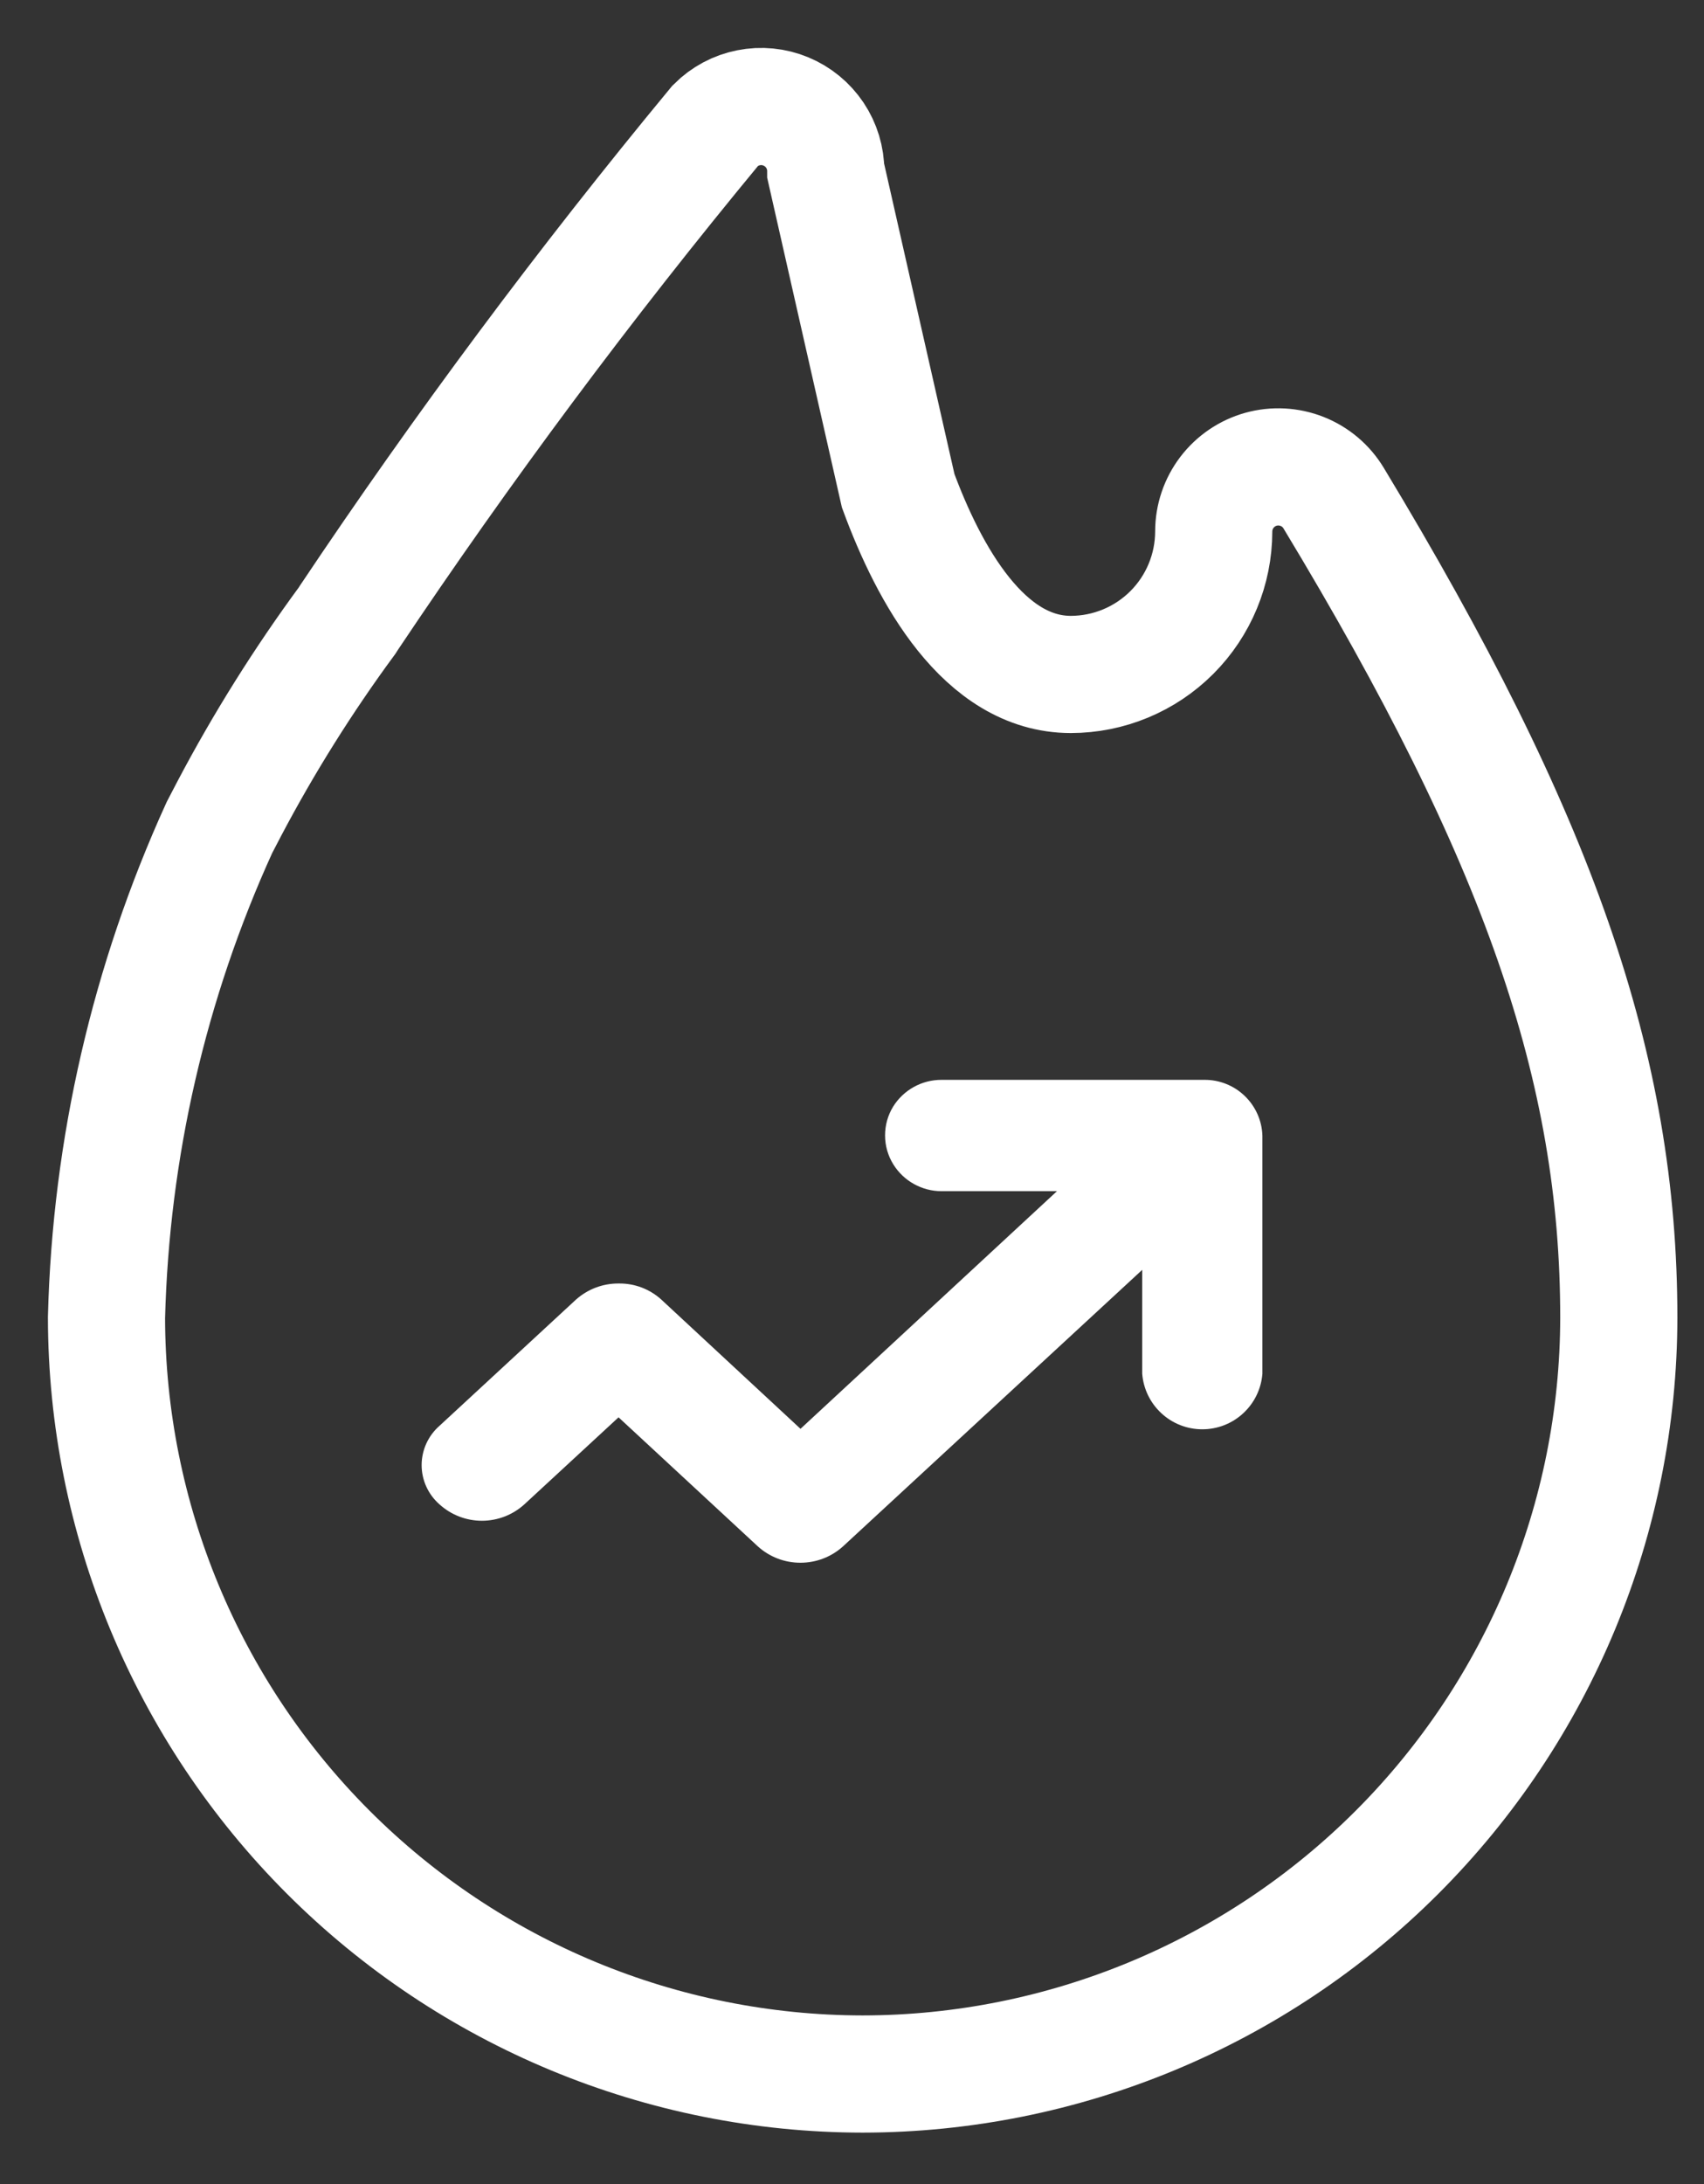 <svg width="32" height="41" viewBox="0 0 32 41" fill="none" xmlns="http://www.w3.org/2000/svg">
<rect x="0" y="0" width="32" height="41" fill="#333333" stroke="none"/>
<path d="M16.2 38.934C12.435 38.93 8.826 37.432 6.164 34.77C3.502 32.108 2.005 28.499 2 24.734C2.081 21.556 2.802 18.427 4.121 15.534L4.305 15.181C4.954 13.95 5.694 12.77 6.519 11.649L6.55 11.6C8.688 8.403 10.986 5.317 13.437 2.354C13.607 2.185 13.823 2.069 14.058 2.023C14.293 1.976 14.537 2 14.758 2.092C14.98 2.184 15.169 2.339 15.303 2.539C15.436 2.738 15.507 2.972 15.507 3.212L16.867 9.212C17.446 10.785 18.479 12.661 20.11 12.661C20.821 12.66 21.503 12.377 22.006 11.874C22.509 11.371 22.792 10.688 22.793 9.977C22.793 9.712 22.88 9.455 23.04 9.244C23.201 9.033 23.425 8.88 23.68 8.809C23.936 8.738 24.207 8.753 24.453 8.85C24.7 8.948 24.907 9.123 25.044 9.35C28.9 15.73 30.4 20.048 30.4 24.733C30.396 28.498 28.898 32.107 26.236 34.77C23.574 37.432 19.965 38.93 16.2 38.934Z" stroke="#ffffff" stroke-width="2.2"/>
<path d="M15.033 29.336C14.738 29.337 14.452 29.228 14.233 29.03L11.619 26.609H11.613L9.847 28.24C9.629 28.438 9.345 28.548 9.05 28.548C8.755 28.548 8.471 28.438 8.253 28.24C8.148 28.148 8.064 28.035 8.006 27.908C7.948 27.781 7.918 27.643 7.918 27.503C7.918 27.363 7.948 27.226 8.006 27.098C8.064 26.971 8.148 26.858 8.253 26.766L10.819 24.394C11.038 24.2 11.32 24.093 11.613 24.094H11.633C11.923 24.093 12.202 24.2 12.417 24.394L15.033 26.822L19.849 22.361H17.744H17.678C17.498 22.361 17.321 22.314 17.164 22.227C17.006 22.14 16.874 22.014 16.778 21.861C16.676 21.698 16.621 21.509 16.621 21.317C16.62 21.124 16.673 20.935 16.774 20.771C16.87 20.618 17.004 20.491 17.162 20.404C17.321 20.316 17.499 20.271 17.68 20.271H17.744H22.614C22.897 20.268 23.17 20.376 23.374 20.572C23.578 20.768 23.698 21.035 23.707 21.318V25.788C23.685 26.072 23.556 26.337 23.347 26.53C23.138 26.724 22.863 26.831 22.578 26.831C22.294 26.831 22.019 26.724 21.81 26.53C21.601 26.337 21.472 26.072 21.45 25.788V23.838L15.83 29.03C15.611 29.227 15.328 29.336 15.033 29.336Z" fill="#ffffff"/>
</svg>

